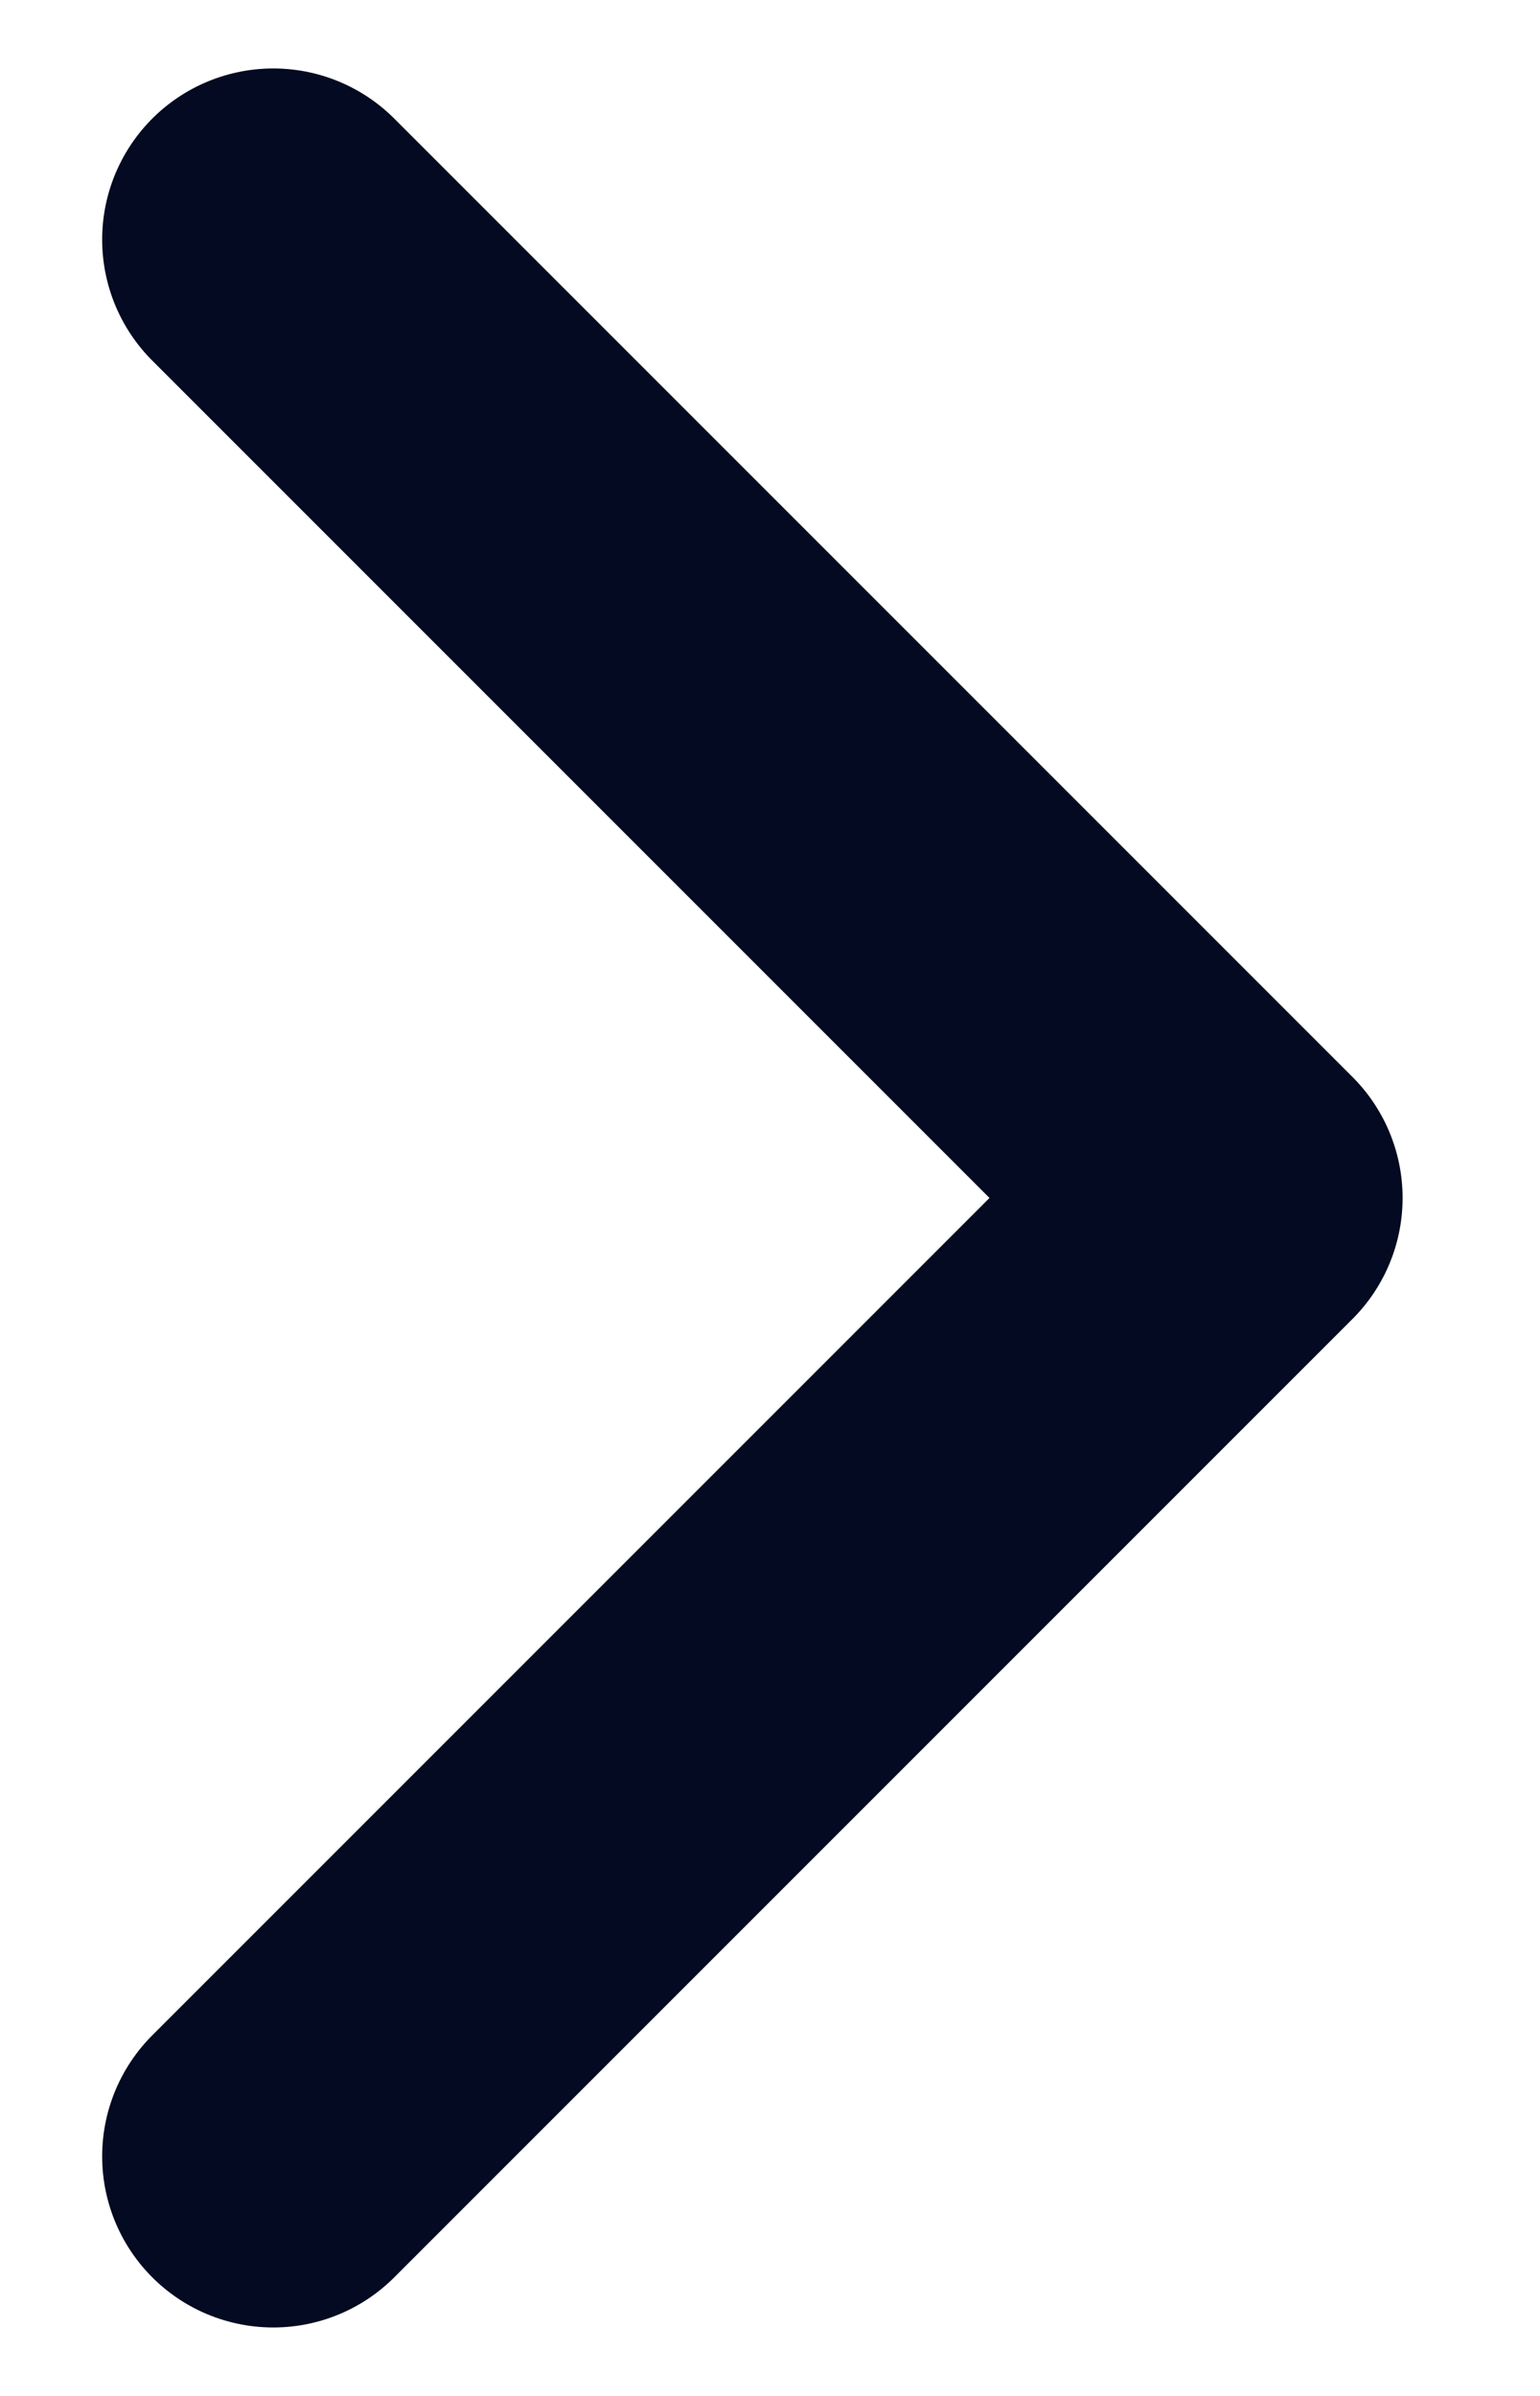 <svg width="9" height="14" viewBox="0 0 9 14" fill="none" xmlns="http://www.w3.org/2000/svg">
<path d="M1.597 1.4L7.197 7L1.597 12.6" stroke="#030A21" stroke-width="2" stroke-linecap="round" stroke-linejoin="round"/>
</svg>
